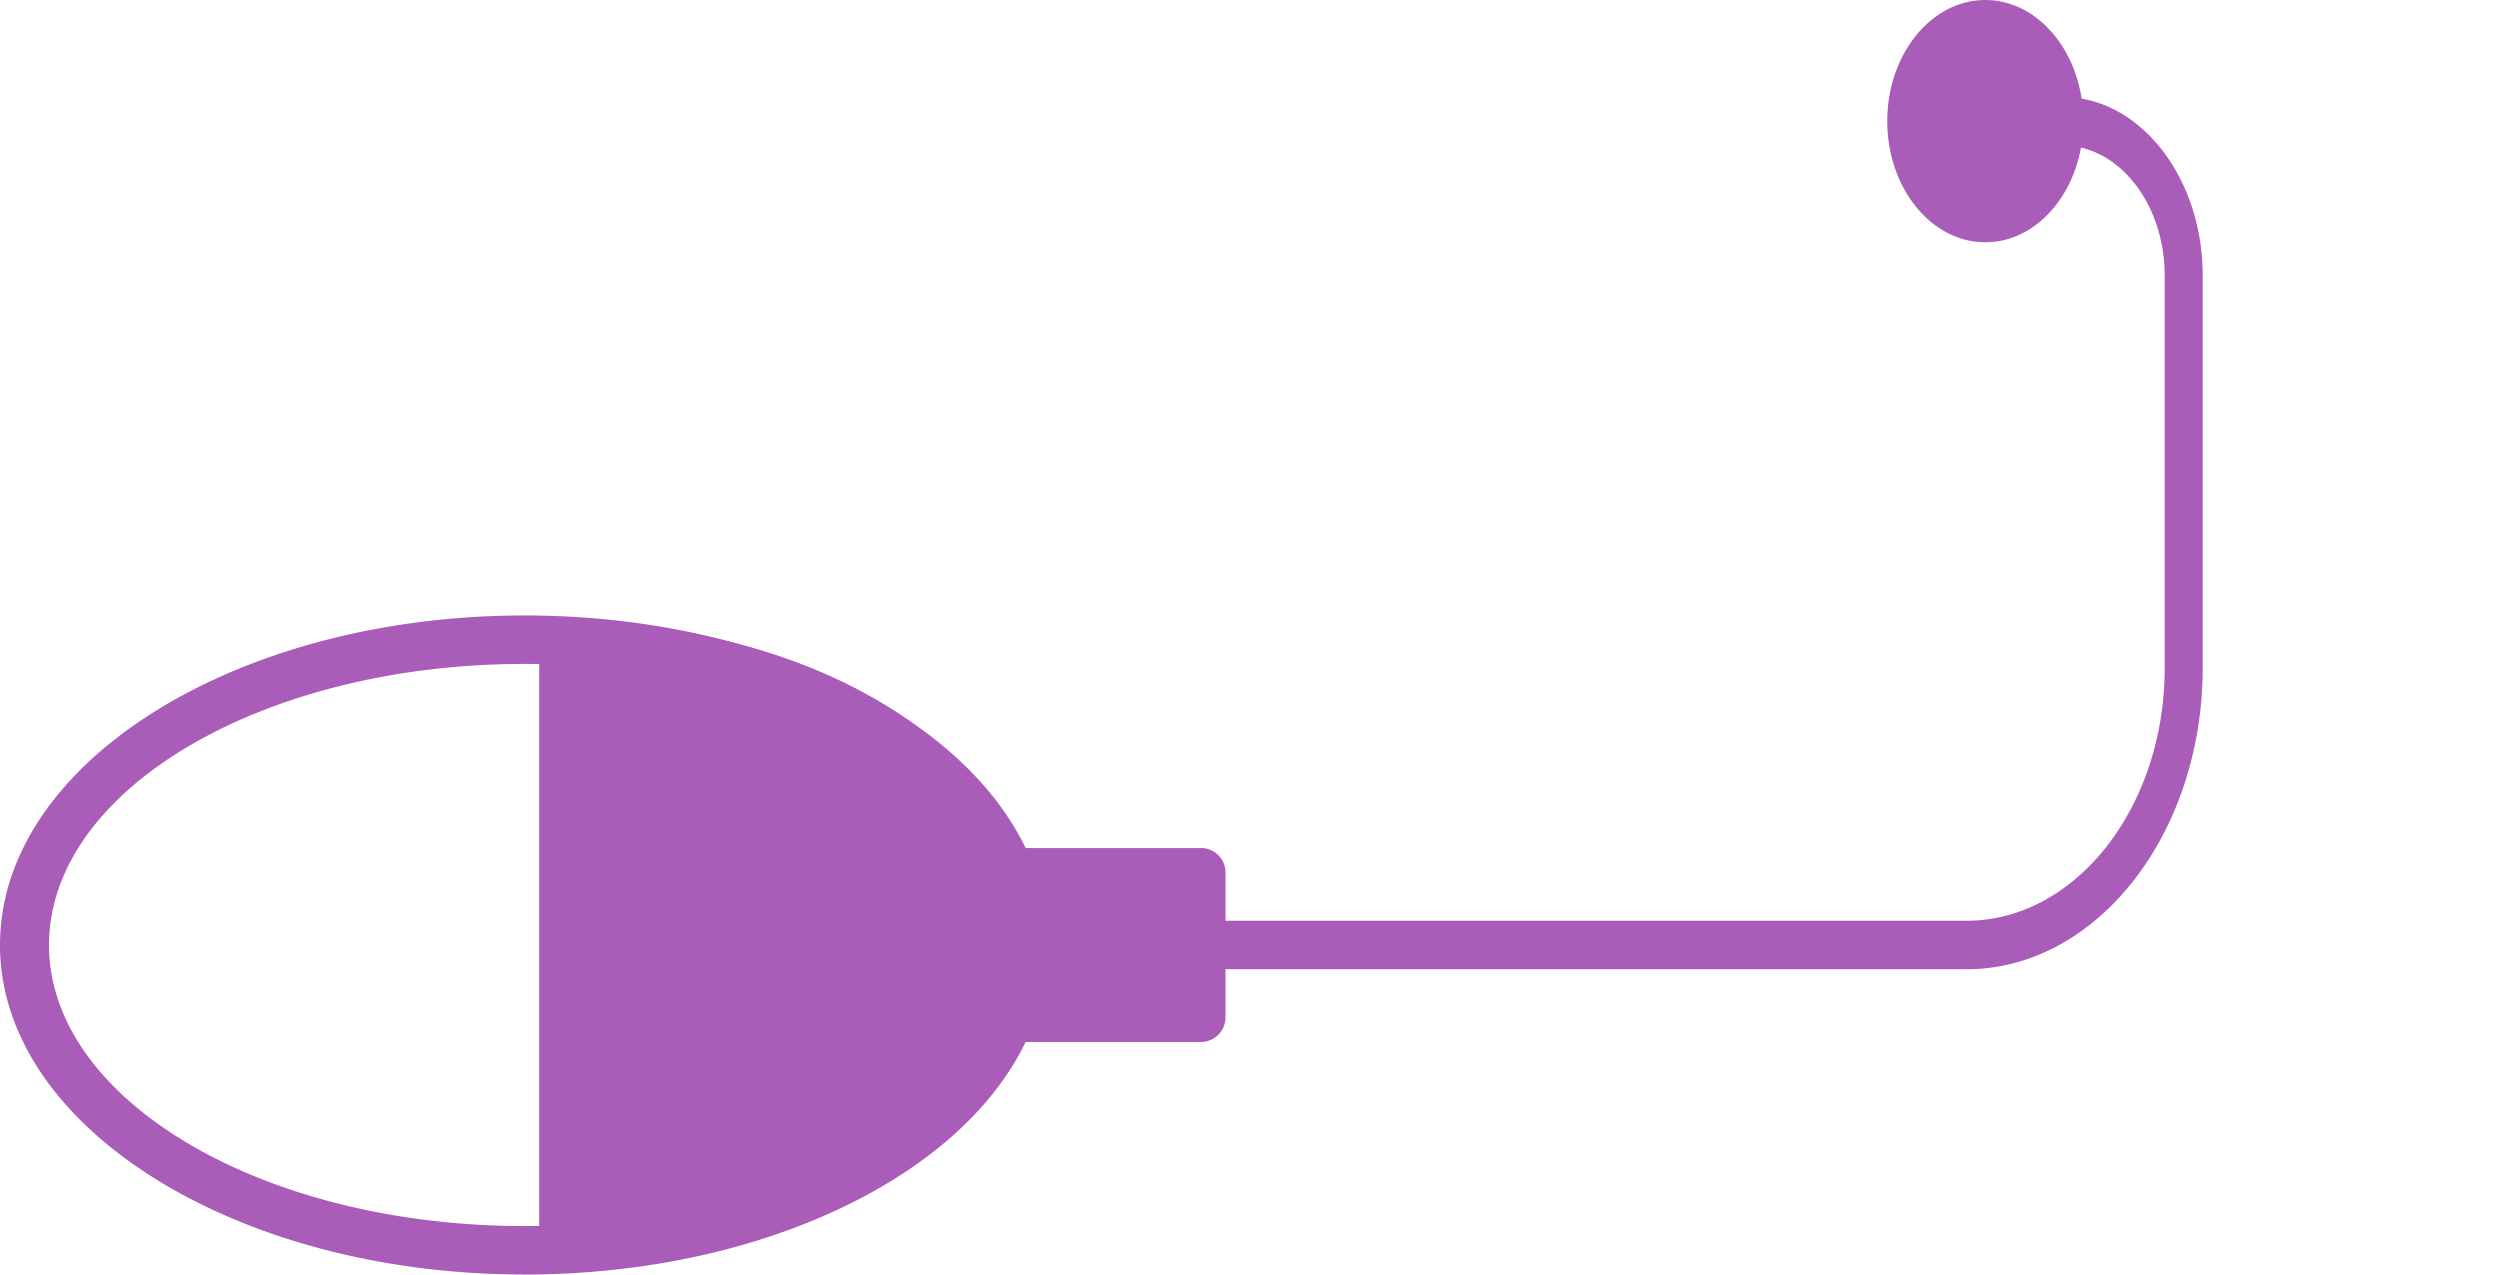 <svg xmlns="http://www.w3.org/2000/svg" xmlns:xlink="http://www.w3.org/1999/xlink" width="102" height="52" viewBox="0 0 102 52">
  <defs>
    <clipPath id="clip-path">
      <rect id="Rectangle_307" data-name="Rectangle 307" width="102" height="52" fill="none"/>
    </clipPath>
    <clipPath id="clip-path-2">
      <rect id="Rectangle_308" data-name="Rectangle 308" width="27" height="25.2" fill="none"/>
    </clipPath>
  </defs>
  <g id="Group_393" data-name="Group 393" transform="translate(-1425 -1072)">
    <g id="Group_389" data-name="Group 389" transform="translate(1425 1072)" clip-path="url(#clip-path)">
      <path id="Path_185" data-name="Path 185" d="M21.4,52.289C9.6,52.289,0,46.258,0,38.845S9.6,25.4,21.4,25.4c9.468,0,17.732,3.87,20.447,9.49H49a.994.994,0,0,1,1,.989v5.932a1,1,0,0,1-1,.989H41.847c-2.715,5.619-10.979,9.49-20.447,9.49m0-24.912C10.7,27.377,2,32.521,2,38.845s8.7,11.467,19.4,11.467c8.872,0,16.805-3.728,18.863-8.866a1,1,0,0,1,.93-.624H48V36.868H41.193a1,1,0,0,1-.93-.625C38.205,31.1,30.272,27.377,21.4,27.377" transform="translate(0 -0.289)" fill="#a95cb8"/>
      <path id="Path_186" data-name="Path 186" d="M80.227,40.589H48.775a1.018,1.018,0,0,1,0-1.977H80.227c4.462,0,8.093-4.63,8.093-10.319v-16c0-2.93-1.87-5.314-4.168-5.314h-1.26a.9.9,0,0,1-.775-.989A.9.9,0,0,1,82.892,5h1.259C87.3,5,89.87,8.271,89.87,12.291v16c0,6.781-4.327,12.3-9.643,12.3" transform="translate(0 -1.045)" fill="#a95cb8"/>
      <path id="Path_187" data-name="Path 187" d="M92,9.886c-2.206,0-4-2.217-4-4.943S89.794,0,92,0s4,2.217,4,4.943-1.794,4.943-4,4.943" transform="translate(-11)" fill="#a95cb8"/>
    </g>
    <g id="Group_392" data-name="Group 392" transform="translate(1447 1097.4)">
      <g id="Group_391" data-name="Group 391" clip-path="url(#clip-path-2)">
        <path id="Path_188" data-name="Path 188" d="M19.681,9.6C17.635,4.092,10.115,0,1.125,0,.745,0,.375.023,0,.037V25.163c.375.014.745.037,1.125.037,8.99,0,16.51-4.092,18.556-9.6H27v-6Z" fill="#a95cb8"/>
      </g>
    </g>
  </g>
</svg>
